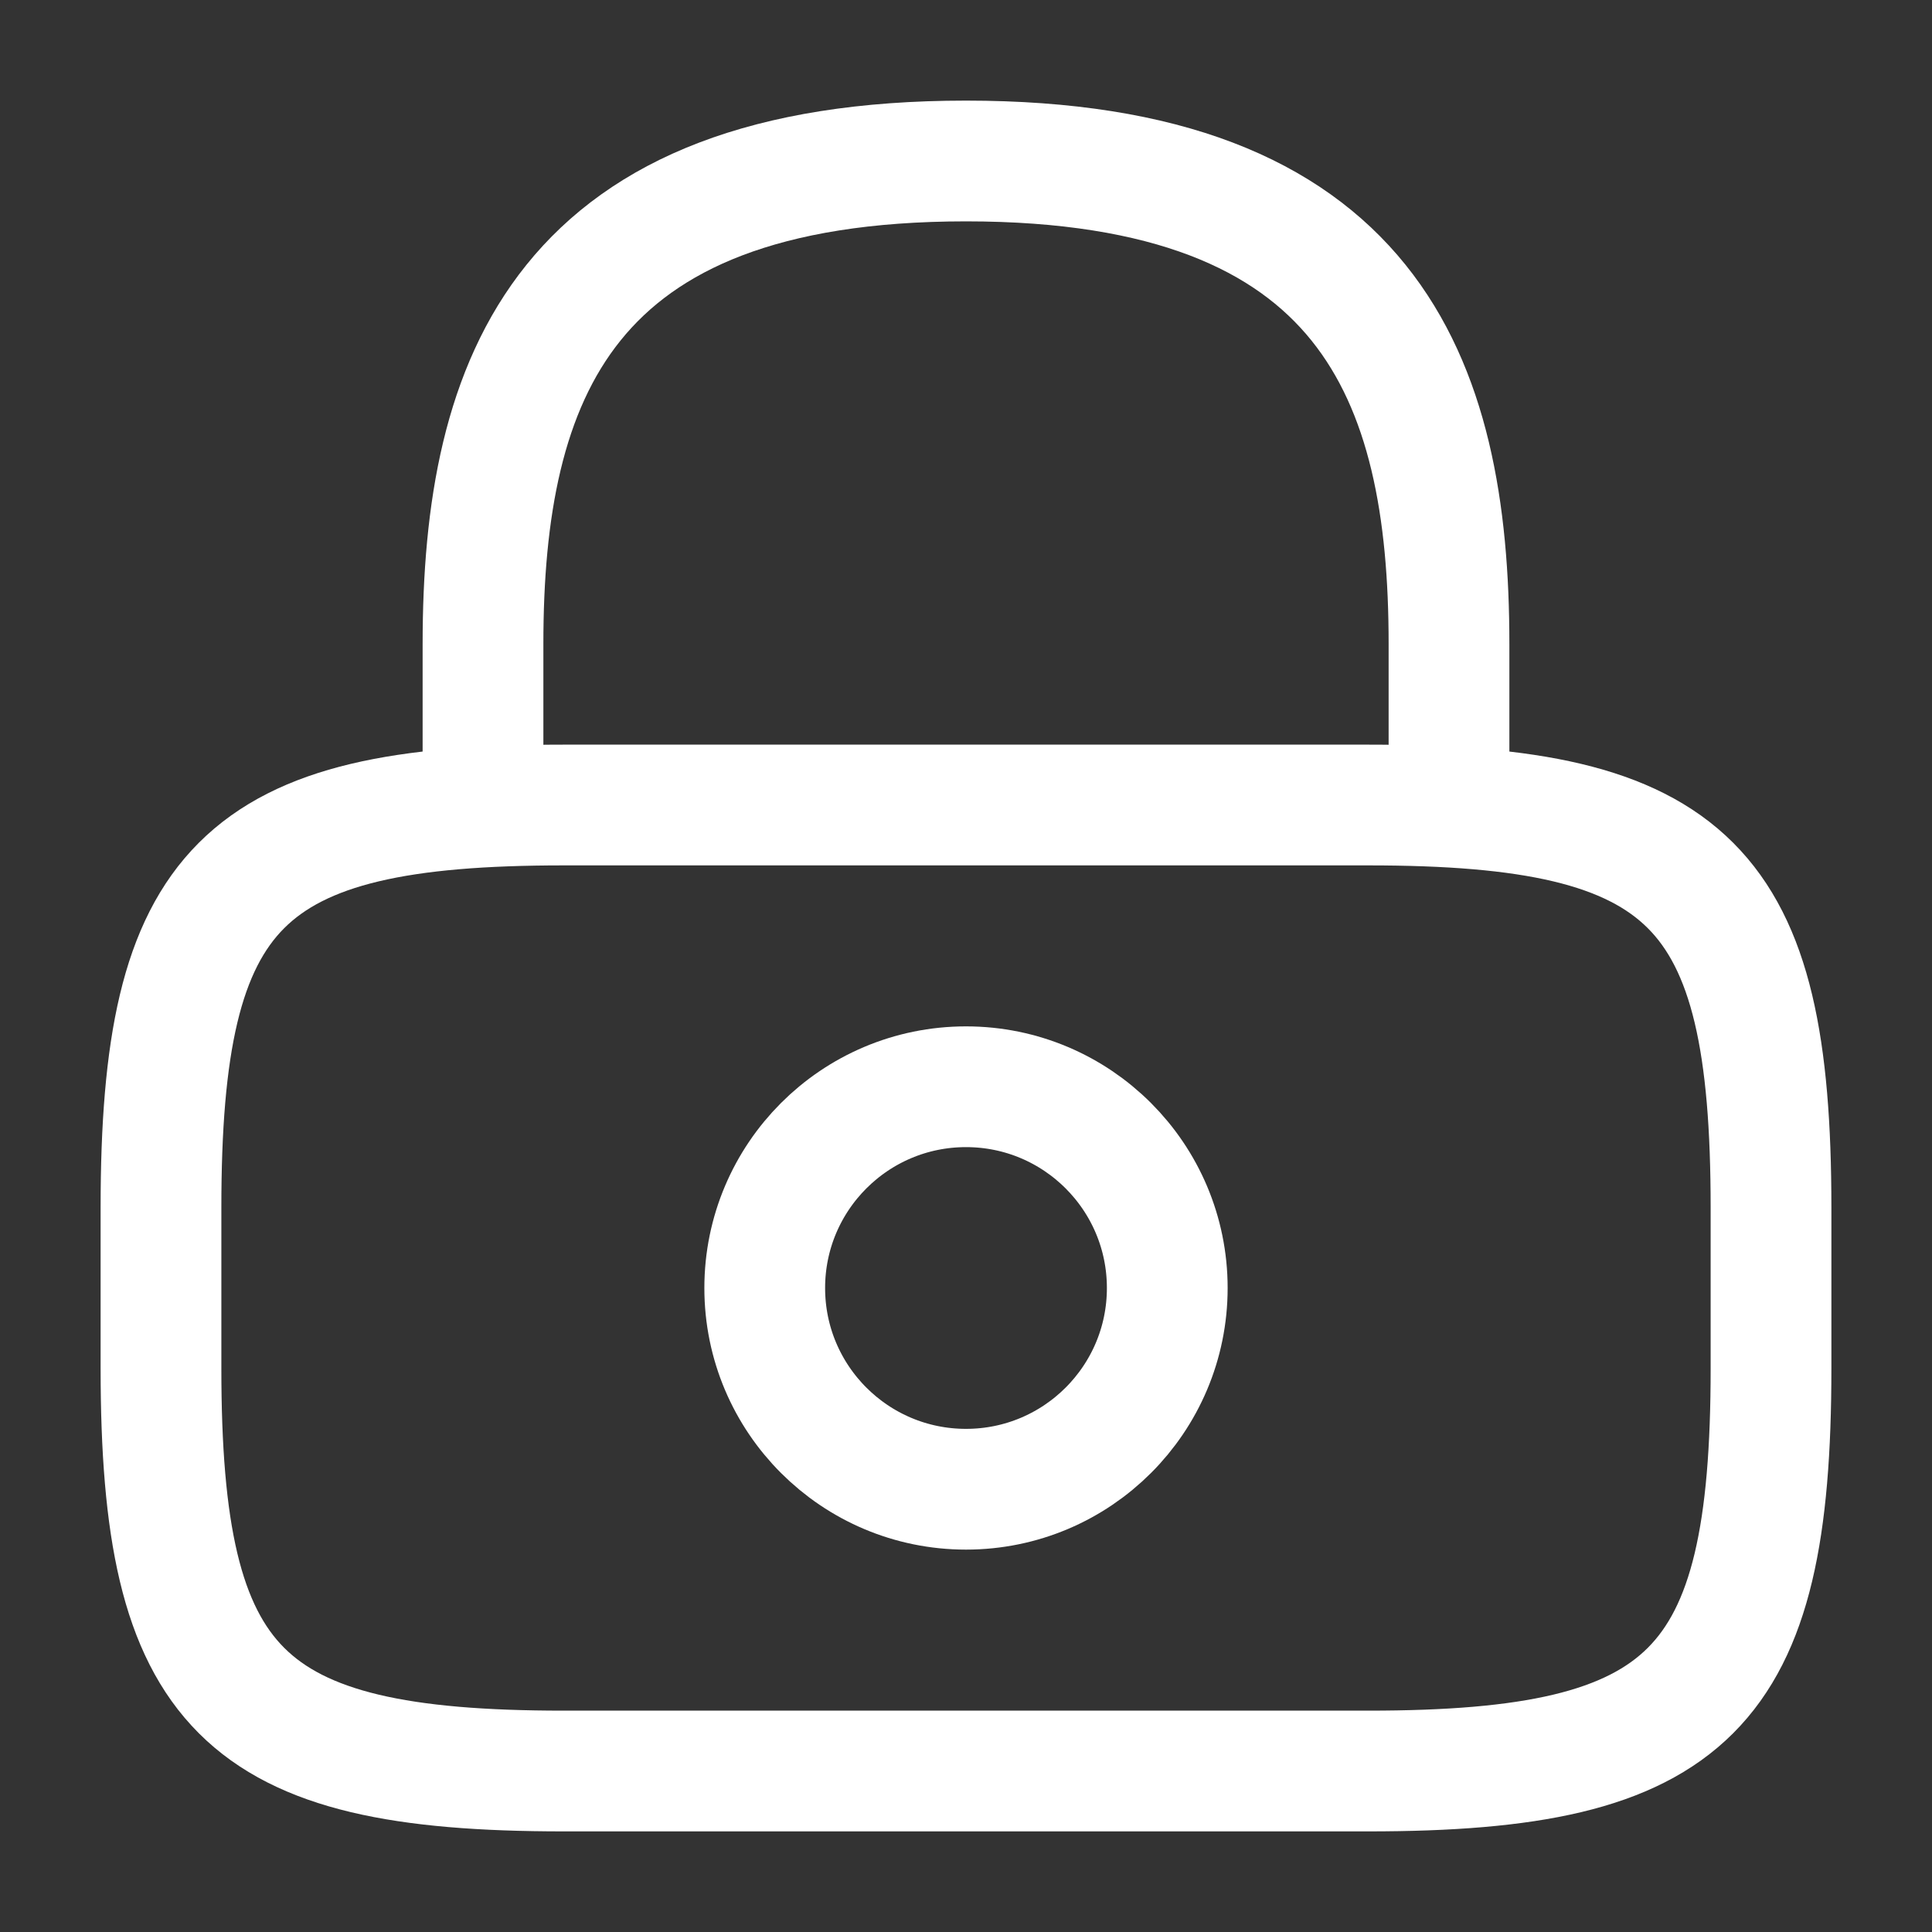 <svg width="40" height="40" viewBox="0 0 40 40" fill="none" xmlns="http://www.w3.org/2000/svg">
<rect x="0" y="0" width="40" height="40" fill="#333333" stroke="none"/>
<path d="M10 16.667V13.333C10 7.817 11.667 3.333 20 3.333C28.333 3.333 30 7.817 30 13.333V16.667" stroke="white" stroke-width="2.5" stroke-linecap="round" stroke-linejoin="round"/>
<path d="M20 30.833C22.301 30.833 24.167 28.968 24.167 26.667C24.167 24.366 22.301 22.5 20 22.5C17.699 22.5 15.833 24.366 15.833 26.667C15.833 28.968 17.699 30.833 20 30.833Z" stroke="white" stroke-width="2.5" stroke-linecap="round" stroke-linejoin="round"/>
<path d="M28.333 36.667H11.667C5 36.667 3.333 35 3.333 28.333V25C3.333 18.333 5 16.667 11.667 16.667H28.333C35 16.667 36.667 18.333 36.667 25V28.333C36.667 35 35 36.667 28.333 36.667Z" stroke="white" stroke-width="2.5" stroke-linecap="round" stroke-linejoin="round"/>
</svg>
